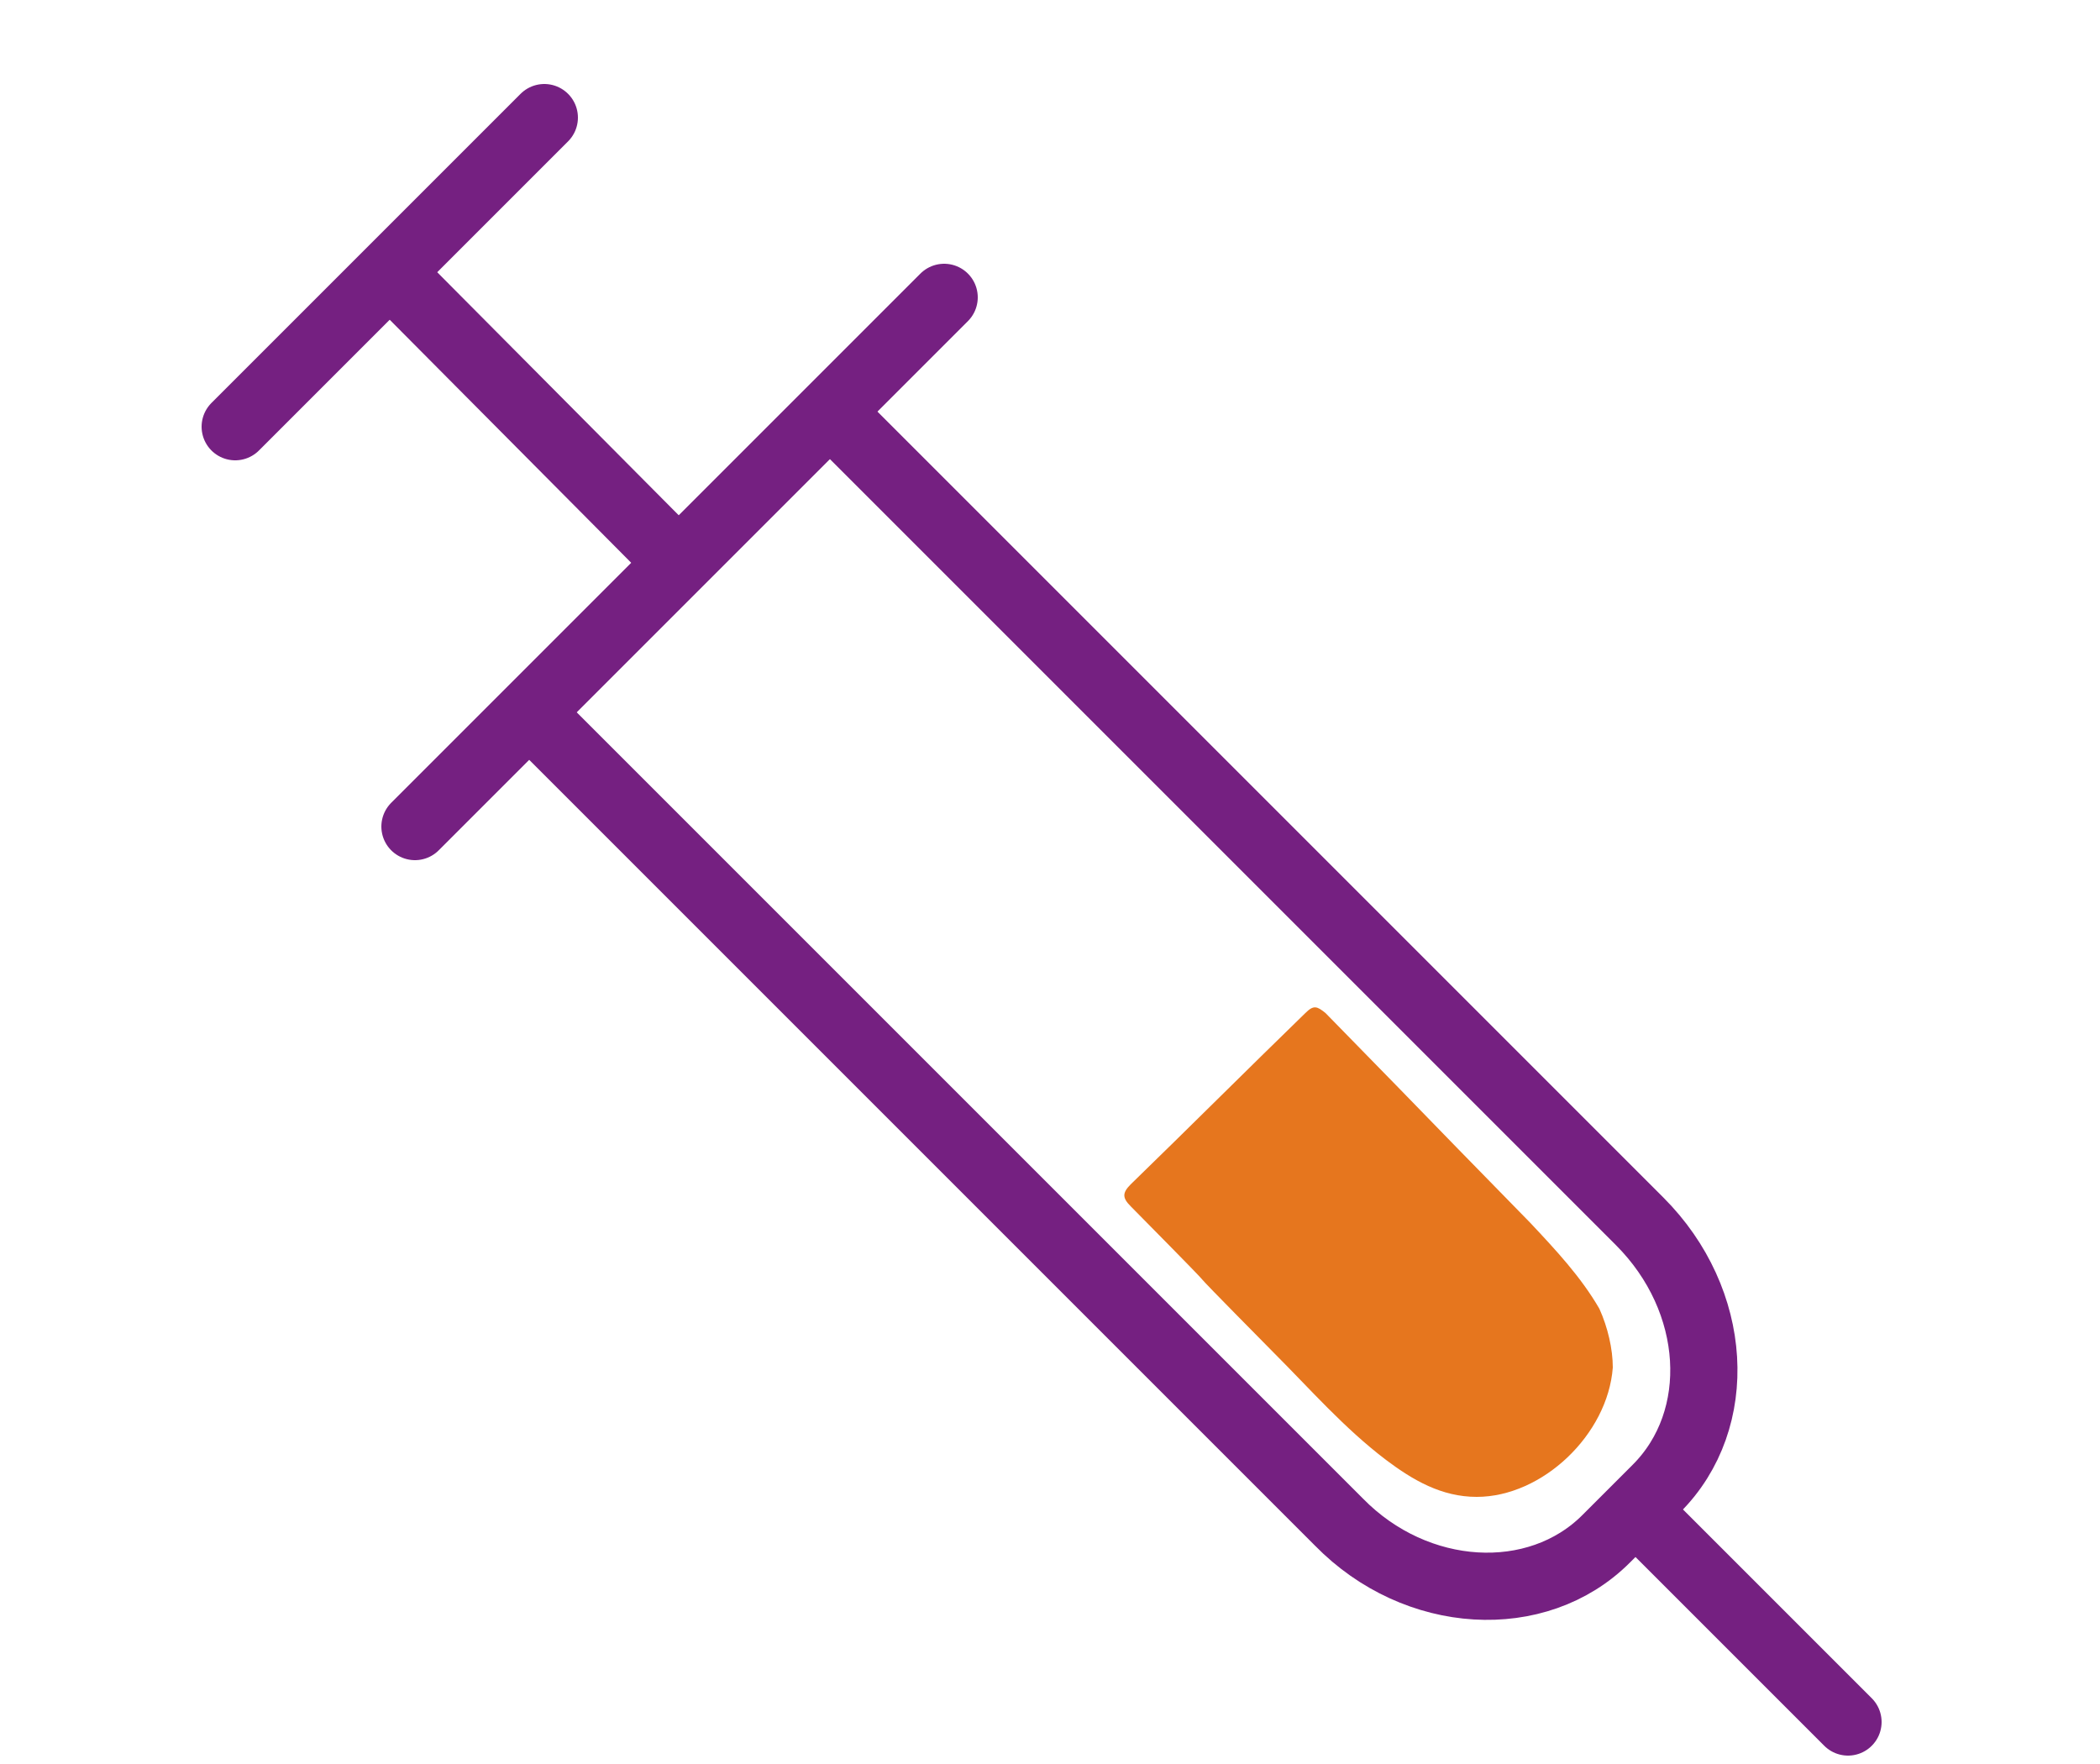 <?xml version="1.0" encoding="utf-8"?>
<!-- Generator: Adobe Illustrator 22.1.0, SVG Export Plug-In . SVG Version: 6.00 Build 0)  -->
<svg version="1.1" id="Layer_1" xmlns="http://www.w3.org/2000/svg" xmlns:xlink="http://www.w3.org/1999/xlink" x="0px" y="0px"
	 viewBox="0 0 125 105" style="enable-background:new 0 0 125 105;" xml:space="preserve">
<style type="text/css">
	.st0{fill:none;stroke:#752081;stroke-width:4;stroke-linecap:round;}
	.st1{fill:#E6761E;}
</style>
<title>icon/size/medium/colour/vaccination</title>
<desc>Created with Sketch.</desc>
<g id="icon_x2F_size_x2F_medium_x2F_colour_x2F_vaccination">
	<g id="Group-13" transform="translate(14, 5)">
		<path id="Stroke-1" class="st0" d="M36.3,20.4l47.3,47.3c4.7,4.7,5.1,11.8,1,15.9l-3,3c-4.1,4.1-11.3,3.7-15.9-1L18.4,38.3"/>
		<path id="Stroke-3" class="st0" d="M10.7,44.2l31.5-31.5"/>
		<path id="Fill-5" class="st1" d="M82,76.4c-0.3,4-4.2,7.7-8.1,7.7c-2.1,0-3.8-1-5.4-2.2c-2.5-1.9-4.5-4.2-6.7-6.4
			c-7.8-7.9-0.7-0.8-8.5-8.7c-0.5-0.5-0.5-0.8,0-1.3c3.5-3.4,6.9-6.8,10.4-10.2c0.5-0.5,0.7-0.4,1.2,0c9,9.2,3.2,3.3,12.2,12.5
			c1.5,1.6,3,3.2,4.1,5.1C81.7,74,82,75.3,82,76.4"/>
		<path id="Stroke-7" class="st0" d="M25.2,27.3L9.5,11.5"/>
		<path id="Stroke-9" class="st0" d="M96,97.5L83.8,85.3"/>
		<path id="Stroke-11" class="st0" d="M0,20.4L18.4,2"/>
	</g>
</g>
</svg>
